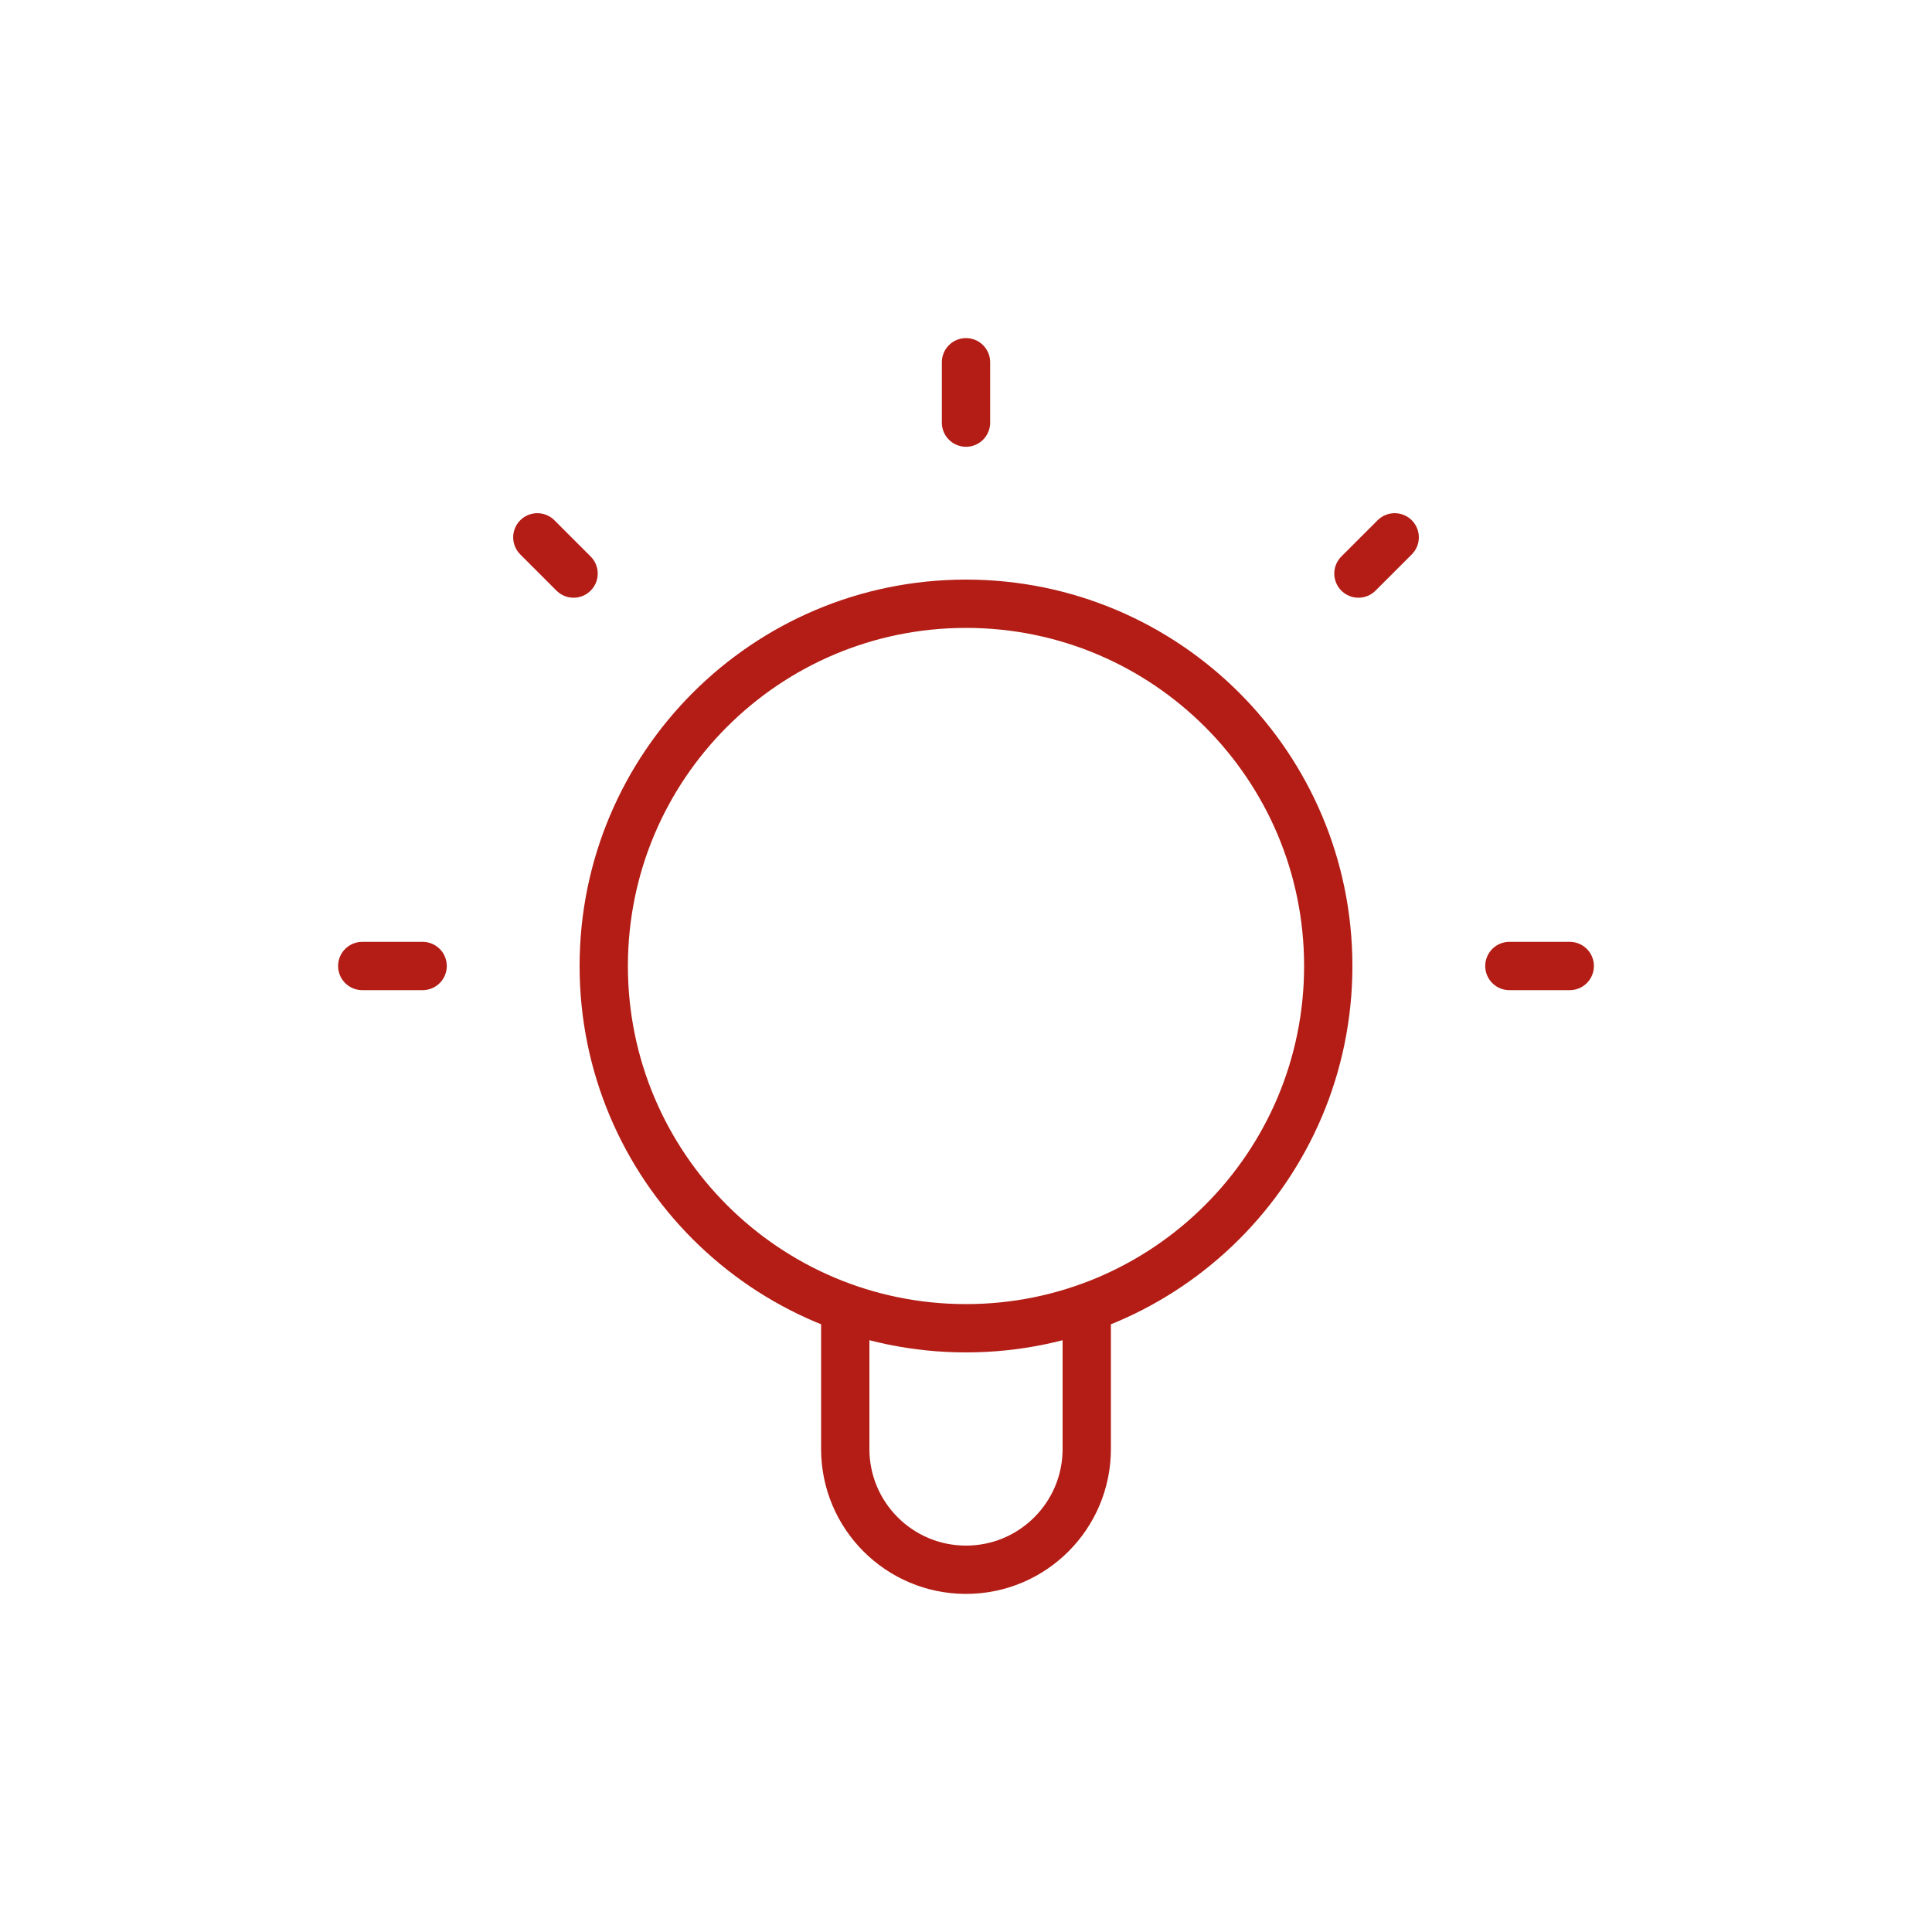<?xml version="1.0" encoding="UTF-8"?> <svg xmlns="http://www.w3.org/2000/svg" width="80" height="80" viewBox="0 0 80 80" fill="none"><path d="M35 54.147V60C35 62.761 37.239 65 40 65C42.761 65 45 62.761 45 60V54.147M40 15V17.5M17.5 40H15M23.75 23.75L22.25 22.25M56.25 23.75L57.751 22.25M65 40H62.5M55 40C55 48.284 48.284 55 40 55C31.716 55 25 48.284 25 40C25 31.716 31.716 25 40 25C48.284 25 55 31.716 55 40Z" stroke="#B31D15" stroke-width="2" stroke-linecap="round" stroke-linejoin="round"></path></svg> 